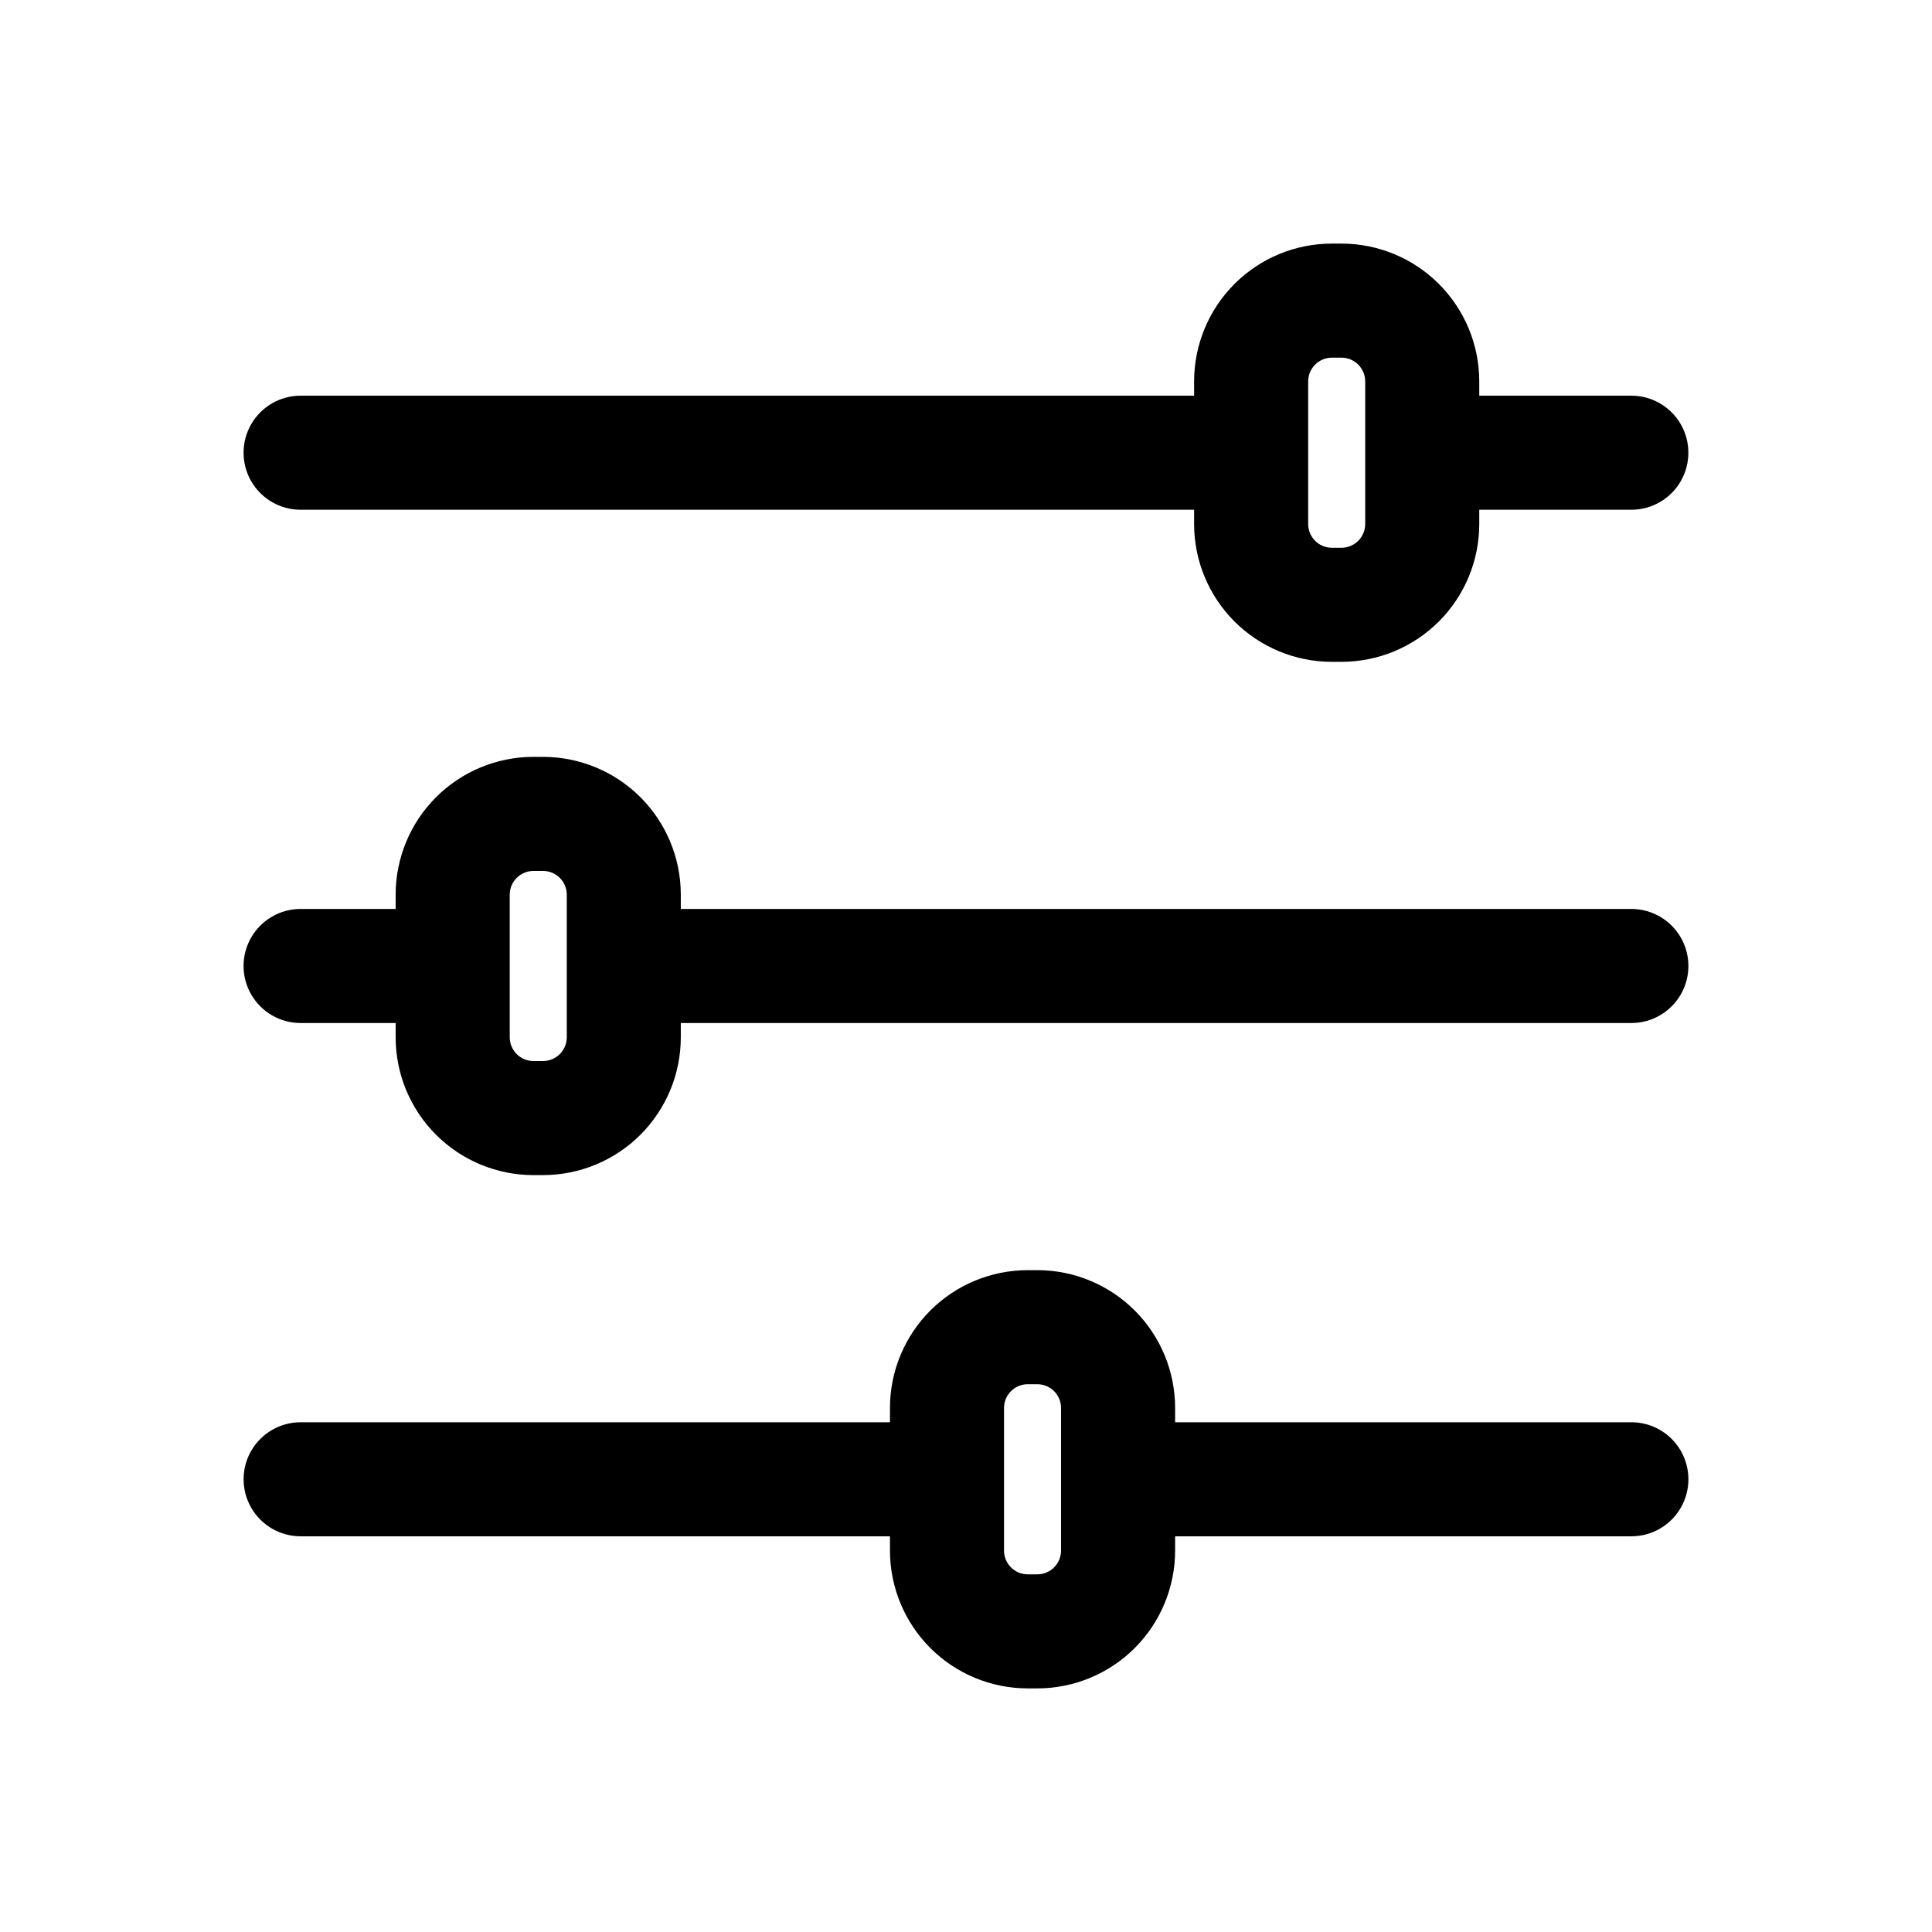 <?xml version="1.0" encoding="UTF-8"?>
<!-- Uploaded to: SVG Repo, www.svgrepo.com, Generator: SVG Repo Mixer Tools -->
<svg fill="#000000" width="800px" height="800px" version="1.1" viewBox="144 144 512 512" xmlns="http://www.w3.org/2000/svg">
 <g>
  <path d="m223.66 279.09h236.79v3.828c0.012 9.668 3.859 18.938 10.695 25.777 6.84 6.836 16.109 10.684 25.777 10.699h2.621c9.672-0.016 18.941-3.863 25.777-10.699 6.84-6.84 10.688-16.109 10.699-25.777v-3.828h40.305c5.398 0 10.391-2.883 13.09-7.559 2.699-4.676 2.699-10.438 0-15.113-2.699-4.676-7.691-7.559-13.09-7.559h-40.305v-3.828c-0.012-9.672-3.859-18.941-10.699-25.777-6.836-6.84-16.105-10.688-25.777-10.699h-2.621c-9.668 0.012-18.938 3.859-25.777 10.699-6.836 6.836-10.684 16.105-10.695 25.777v3.828h-236.79c-5.398 0-10.387 2.883-13.09 7.559-2.699 4.676-2.699 10.438 0 15.113 2.703 4.676 7.691 7.559 13.09 7.559zm267.02-34.059c0.027-3.441 2.809-6.219 6.246-6.246h2.621c3.438 0.027 6.219 2.805 6.246 6.246v37.887c-0.027 3.438-2.809 6.219-6.246 6.246h-2.621c-3.438-0.027-6.219-2.809-6.246-6.246z"/>
  <path d="m576.33 384.88h-251.91v-3.828c-0.012-9.668-3.859-18.938-10.695-25.777-6.84-6.836-16.109-10.684-25.777-10.699h-2.621c-9.672 0.016-18.941 3.863-25.777 10.699-6.84 6.84-10.688 16.109-10.699 25.777v3.828h-25.191c-5.398 0-10.387 2.883-13.09 7.559-2.699 4.676-2.699 10.438 0 15.113 2.703 4.676 7.691 7.559 13.09 7.559h25.191v3.828c0.012 9.672 3.859 18.941 10.699 25.777 6.836 6.84 16.105 10.684 25.777 10.699h2.621c9.668-0.016 18.938-3.859 25.777-10.699 6.836-6.836 10.684-16.105 10.695-25.777v-3.828h251.91c5.398 0 10.391-2.883 13.09-7.559 2.699-4.676 2.699-10.438 0-15.113-2.699-4.676-7.691-7.559-13.09-7.559zm-282.13 34.059c-0.027 3.438-2.809 6.219-6.246 6.246h-2.621c-3.438-0.027-6.219-2.809-6.246-6.246v-37.887c0.027-3.438 2.809-6.219 6.246-6.246h2.621c3.438 0.027 6.219 2.809 6.246 6.246z"/>
  <path d="m576.33 520.91h-120.91v-3.832c-0.016-9.668-3.859-18.938-10.699-25.777-6.836-6.836-16.105-10.684-25.777-10.695h-2.621c-9.668 0.012-18.938 3.859-25.777 10.695-6.836 6.84-10.684 16.109-10.695 25.777v3.832h-156.18c-5.398 0-10.387 2.879-13.09 7.555-2.699 4.676-2.699 10.438 0 15.117 2.703 4.676 7.691 7.555 13.09 7.555h156.18v3.828c0.012 9.672 3.859 18.941 10.695 25.777 6.84 6.84 16.109 10.688 25.777 10.699h2.621c9.672-0.012 18.941-3.859 25.777-10.699 6.84-6.836 10.684-16.105 10.699-25.777v-3.828h120.91c5.398 0 10.391-2.879 13.09-7.555 2.699-4.68 2.699-10.441 0-15.117s-7.691-7.555-13.09-7.555zm-151.14 34.055c-0.027 3.441-2.809 6.223-6.246 6.25h-2.621c-3.438-0.027-6.219-2.809-6.246-6.25v-37.887c0.027-3.438 2.809-6.219 6.246-6.246h2.621c3.438 0.027 6.219 2.809 6.246 6.246z"/>
 </g>
</svg>